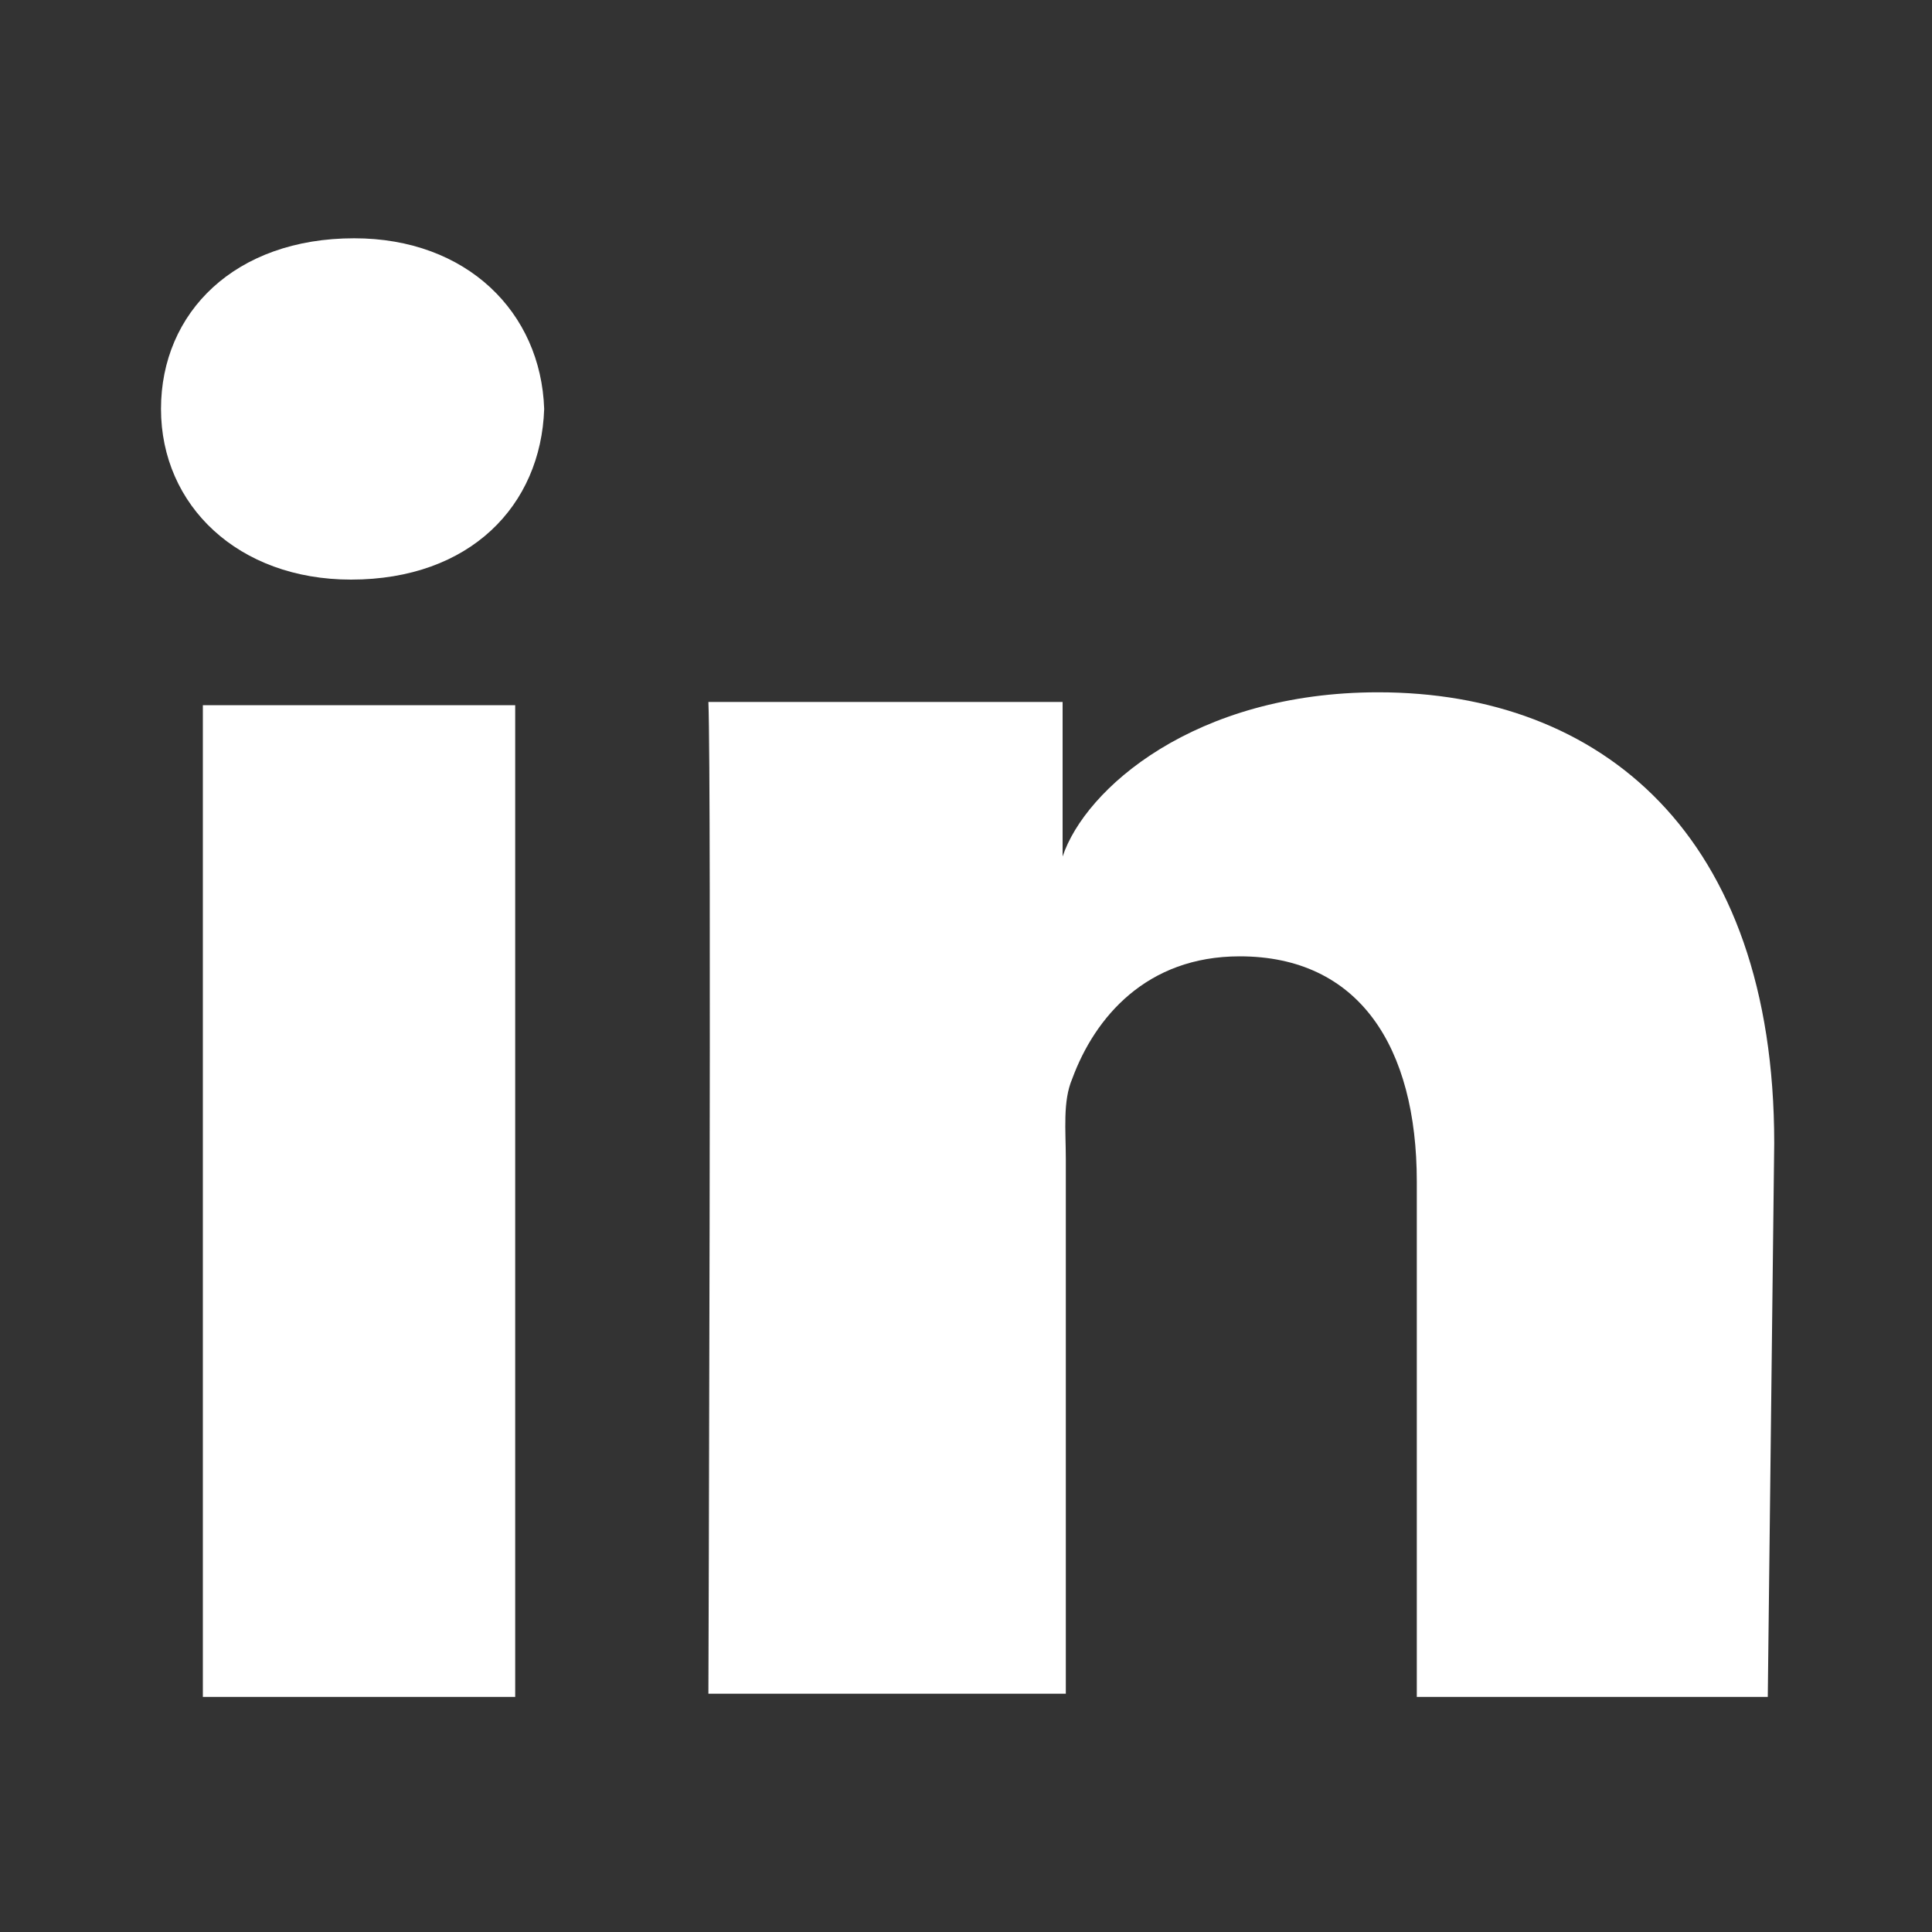 <?xml version="1.0" encoding="utf-8"?>
<!-- Generator: Adobe Illustrator 25.2.1, SVG Export Plug-In . SVG Version: 6.00 Build 0)  -->
<svg version="1.1" id="Warstwa_1" xmlns="http://www.w3.org/2000/svg" xmlns:xlink="http://www.w3.org/1999/xlink" x="0px" y="0px"
	 viewBox="0 0 60 60" style="enable-background:new 0 0 60 60;" xml:space="preserve">
<rect x="0" y="0" width="60" height="60" fill="#333333" stroke="none"/>
<style type="text/css">
	.st0{fill:none;}
	.st1{fill-rule:evenodd;clip-rule:evenodd;fill:#FFFFFF;}
</style>
<path class="st0" d="M5,5.1h49.9v49.9H5V5.1z"/>
<path class="st1" d="M6.3,21.9H16v30.8H6.3V21.9z M10.9,18C7.4,18,5,15.7,5,12.7s2.3-5.3,6-5.3c3.5,0,5.8,2.3,5.9,5.3
	C16.8,15.7,14.6,18,10.9,18z M54.9,52.7H44v-16c0-4.2-1.8-7-5.5-7c-2.9,0-4.5,1.9-5.2,3.8c-0.3,0.7-0.2,1.6-0.2,2.5v16.6H22
	c0,0,0.1-28.3,0-30.8h11v4.8c0.7-2.1,4.1-5.1,9.8-5.1c6.9,0,12.3,4.4,12.3,14L54.9,52.7z"/>
</svg>
